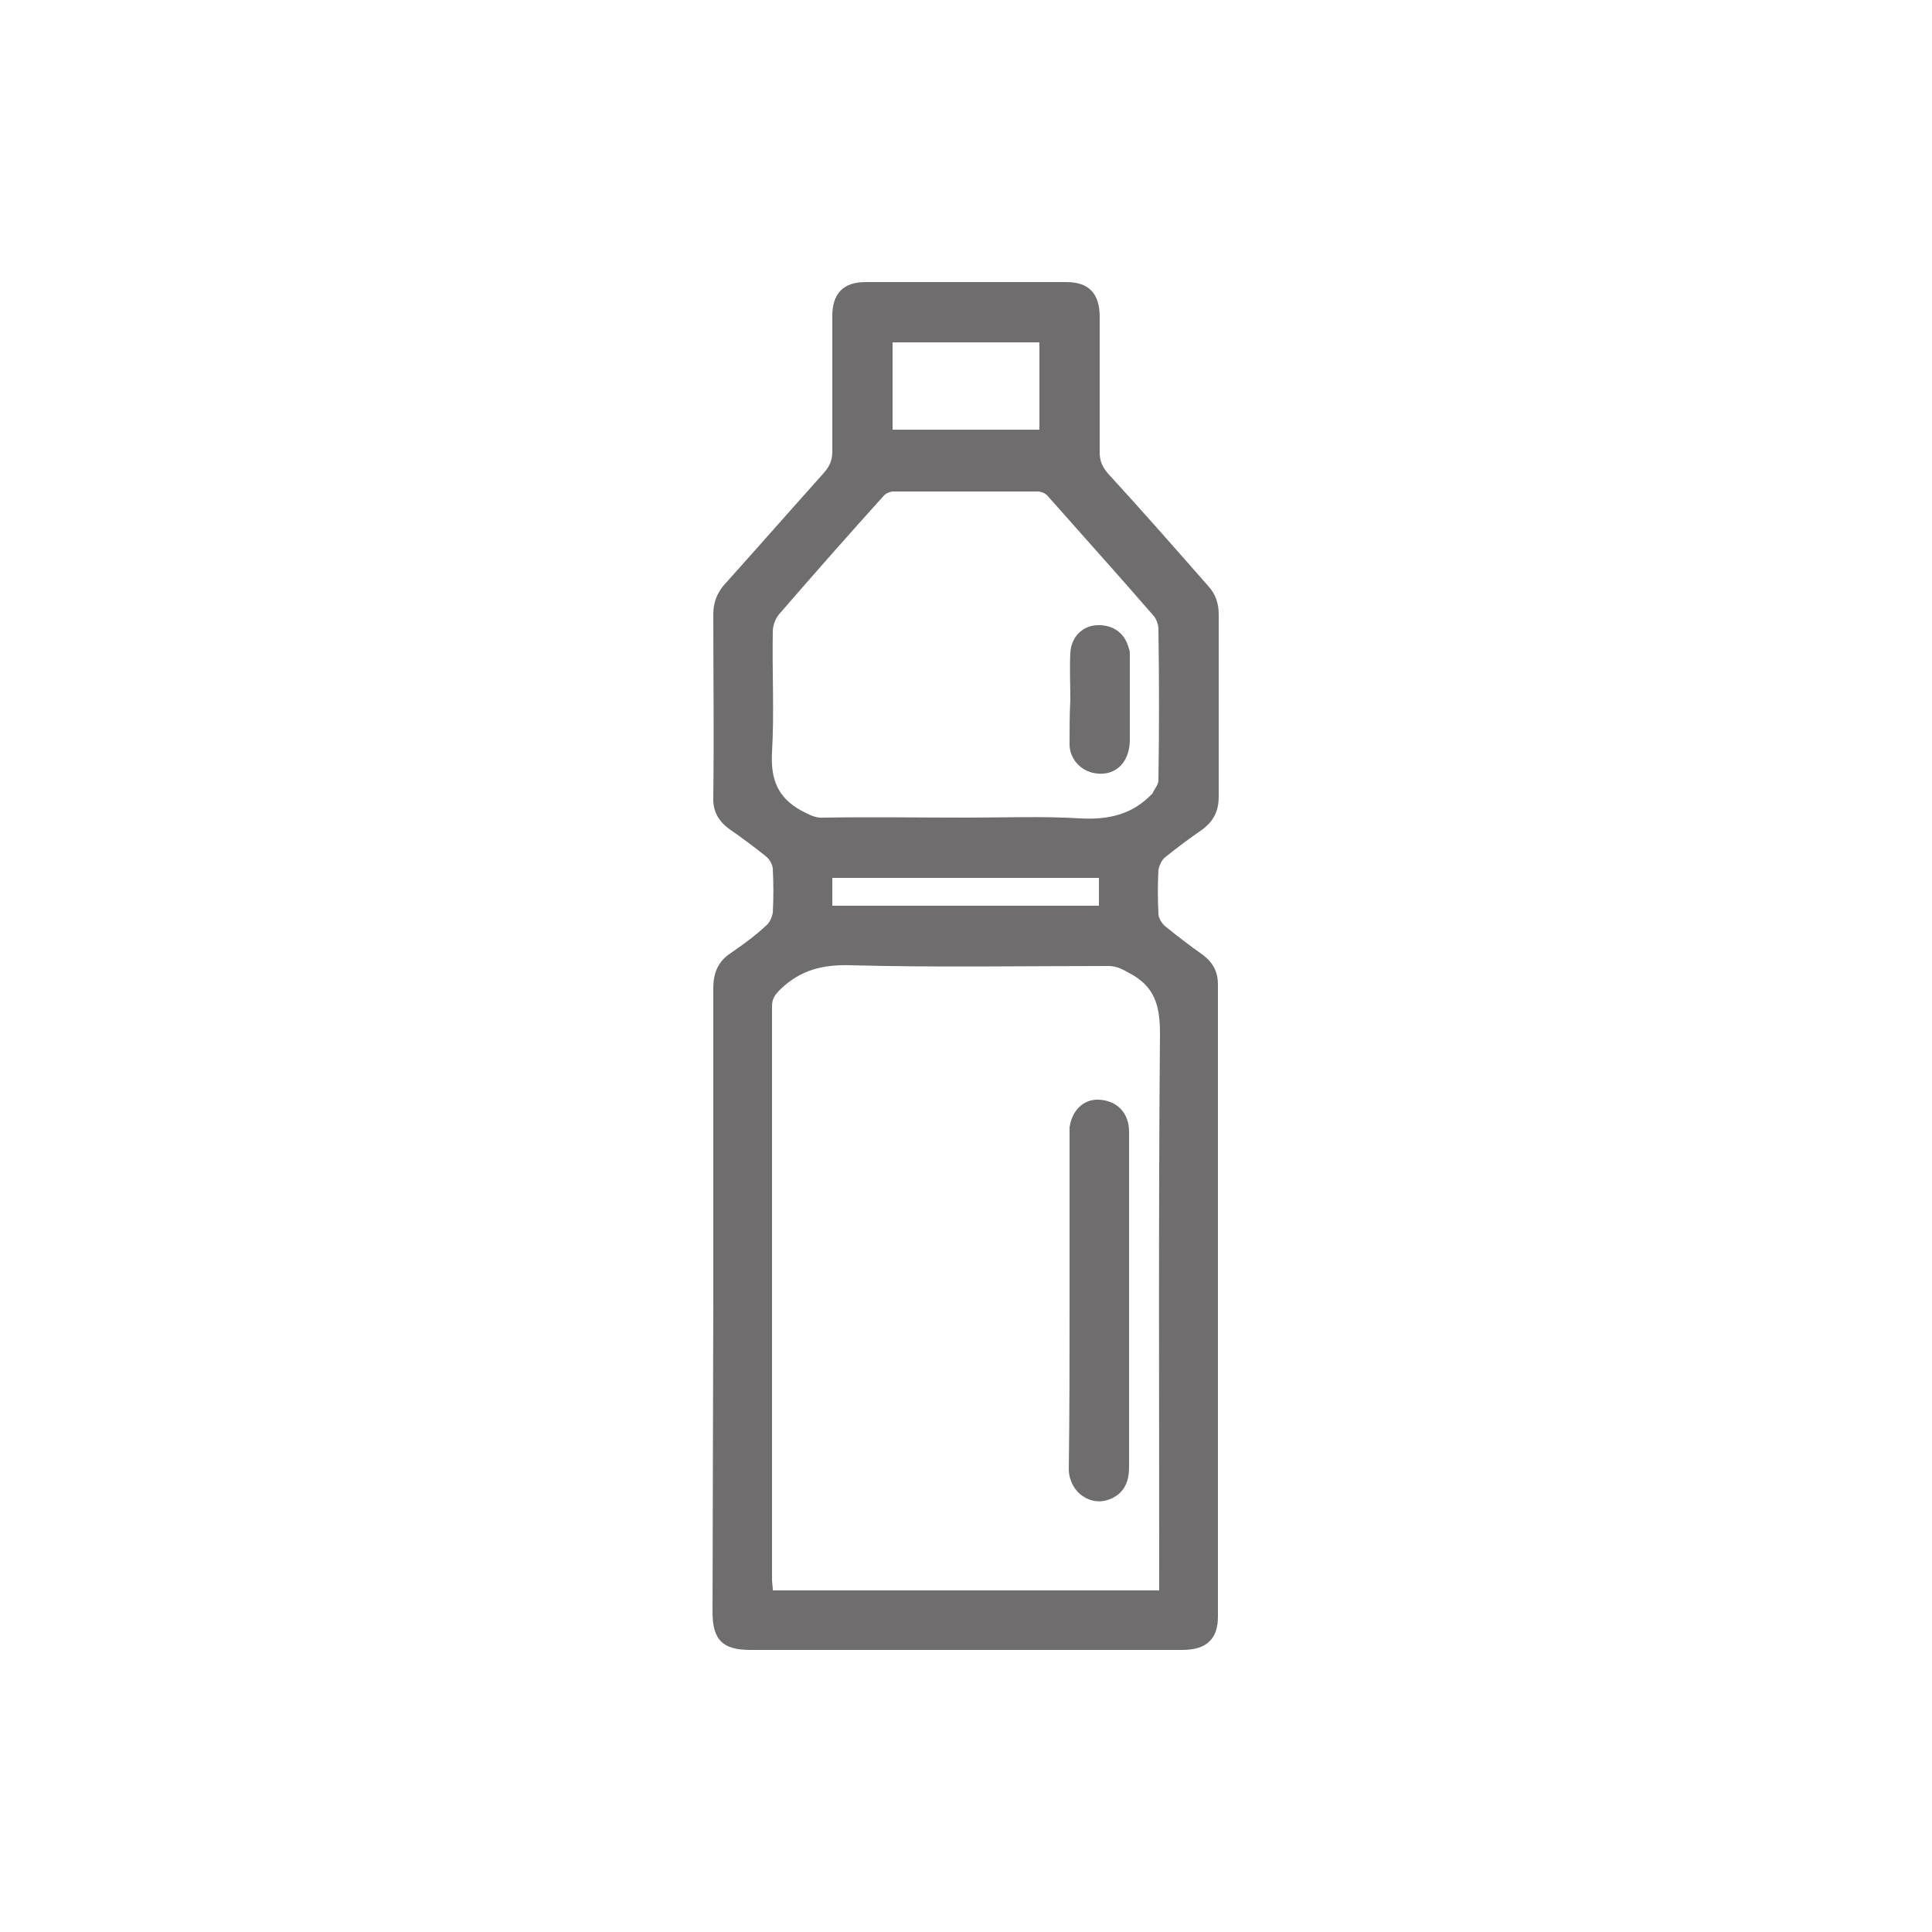 <?xml version="1.0" encoding="utf-8"?>
<!-- Generator: Adobe Illustrator 25.2.1, SVG Export Plug-In . SVG Version: 6.00 Build 0)  -->
<svg version="1.1" id="Layer_1" xmlns="http://www.w3.org/2000/svg" xmlns:xlink="http://www.w3.org/1999/xlink" x="0px" y="0px"
	 viewBox="0 0 250 250" style="enable-background:new 0 0 250 250;" xml:space="preserve">
<style type="text/css">
	.st0{fill:#6F6D6E;}
</style>
<g>
	<path class="st0" d="M92.3,168.2c0-13.4,0-26.8,0-40.3c0-2,0.6-3.5,2.3-4.6c1.6-1.1,3.1-2.2,4.5-3.5c0.5-0.4,0.8-1.1,0.9-1.7
		c0.1-1.9,0.1-3.7,0-5.6c0-0.6-0.4-1.3-0.9-1.7c-1.5-1.2-3.1-2.4-4.7-3.5c-1.5-1.1-2.2-2.4-2.1-4.3c0.1-7.8,0-15.7,0-23.5
		c0-1.4,0.4-2.6,1.3-3.7c4.4-4.9,8.7-9.8,13-14.6c0.7-0.8,1.1-1.6,1.1-2.7c0-5.9,0-11.7,0-17.6c0-2.9,1.4-4.4,4.3-4.4
		c8.7,0,17.3,0,26,0c2.9,0,4.3,1.5,4.3,4.5c0,5.9,0,11.7,0,17.6c0,1.1,0.4,1.9,1.1,2.7c4.4,4.8,8.7,9.7,13,14.6
		c0.9,1,1.3,2.2,1.3,3.6c0,7.9,0,15.7,0,23.6c0,1.9-0.7,3.2-2.2,4.3c-1.6,1.1-3.2,2.3-4.7,3.5c-0.5,0.4-0.8,1.1-0.9,1.7
		c-0.1,1.9-0.1,3.7,0,5.6c0,0.6,0.4,1.2,0.8,1.6c1.6,1.3,3.3,2.6,5,3.8c1.3,1,1.9,2.2,1.9,3.8c0,27.3,0,54.5,0,81.8
		c0,2.9-1.5,4.3-4.6,4.3c-12.1,0-24.1,0-36.2,0c-6.6,0-13.1,0-19.7,0c-3.6,0-4.9-1.3-4.9-4.9L92.3,168.2L92.3,168.2z M150,205.8V204
		c0-23.4-0.1-46.9,0.1-70.3c0-3.6-0.7-6.1-4-7.8c-0.9-0.5-1.6-0.9-2.7-0.9c-11.1,0-22.3,0.2-33.4-0.1c-3.5-0.1-6.4,0.6-9,3.1
		c-0.7,0.7-1.1,1.2-1.1,2.2c0,24.7,0,49.5,0,74.2c0,0.4,0.1,0.9,0.1,1.4L150,205.8L150,205.8z M125.1,105.8c4.9,0,9.8-0.2,14.7,0.1
		c3.6,0.2,6.7-0.5,9.2-3.1c0,0,0.1,0,0.1-0.1c0.3-0.6,0.8-1.2,0.8-1.7c0.1-6.5,0.1-13,0-19.6c0-0.6-0.3-1.4-0.7-1.8
		c-4.5-5.2-9.1-10.3-13.7-15.5c-0.3-0.3-0.8-0.5-1.2-0.5c-6.2,0-12.5,0-18.7,0c-0.4,0-0.9,0.2-1.2,0.5c-4.6,5.1-9.1,10.2-13.6,15.4
		c-0.5,0.6-0.8,1.5-0.8,2.2c-0.1,5.2,0.2,10.5-0.1,15.6c-0.2,3.5,0.7,5.9,3.8,7.6c1,0.5,1.8,1,2.9,0.9
		C112.8,105.7,119,105.8,125.1,105.8 M115.5,55.6h19V44.3h-19V55.6z M107.7,117.2h34.5v-3.6h-34.5V117.2z"/>
	<path class="st0" d="M138.4,168.4c0-7.1,0-14.2,0-21.2c0-0.4,0-0.8,0-1.3c0.3-2.2,1.8-3.7,3.8-3.6c2.3,0.1,3.9,1.7,3.9,4.1
		c0,11.2,0,22.4,0,33.7c0,3.3,0,6.5,0,9.8c0,1.9-0.7,3.4-2.5,4.1c-2.5,1-5.2-0.9-5.3-3.8C138.4,183,138.4,175.7,138.4,168.4"/>
	<path class="st0" d="M138.5,90.6c0-2-0.1-4.1,0-6.1c0.1-2.1,1.6-3.5,3.4-3.6c2.1-0.1,3.7,1,4.2,3.1c0.1,0.2,0.1,0.5,0.1,0.7
		c0,3.7,0,7.4,0,11.2c-0.1,3-2.1,4.7-4.8,4.1c-1.7-0.4-3-1.9-3-3.7C138.4,94.3,138.4,92.4,138.5,90.6L138.5,90.6z"/>
</g>
</svg>
